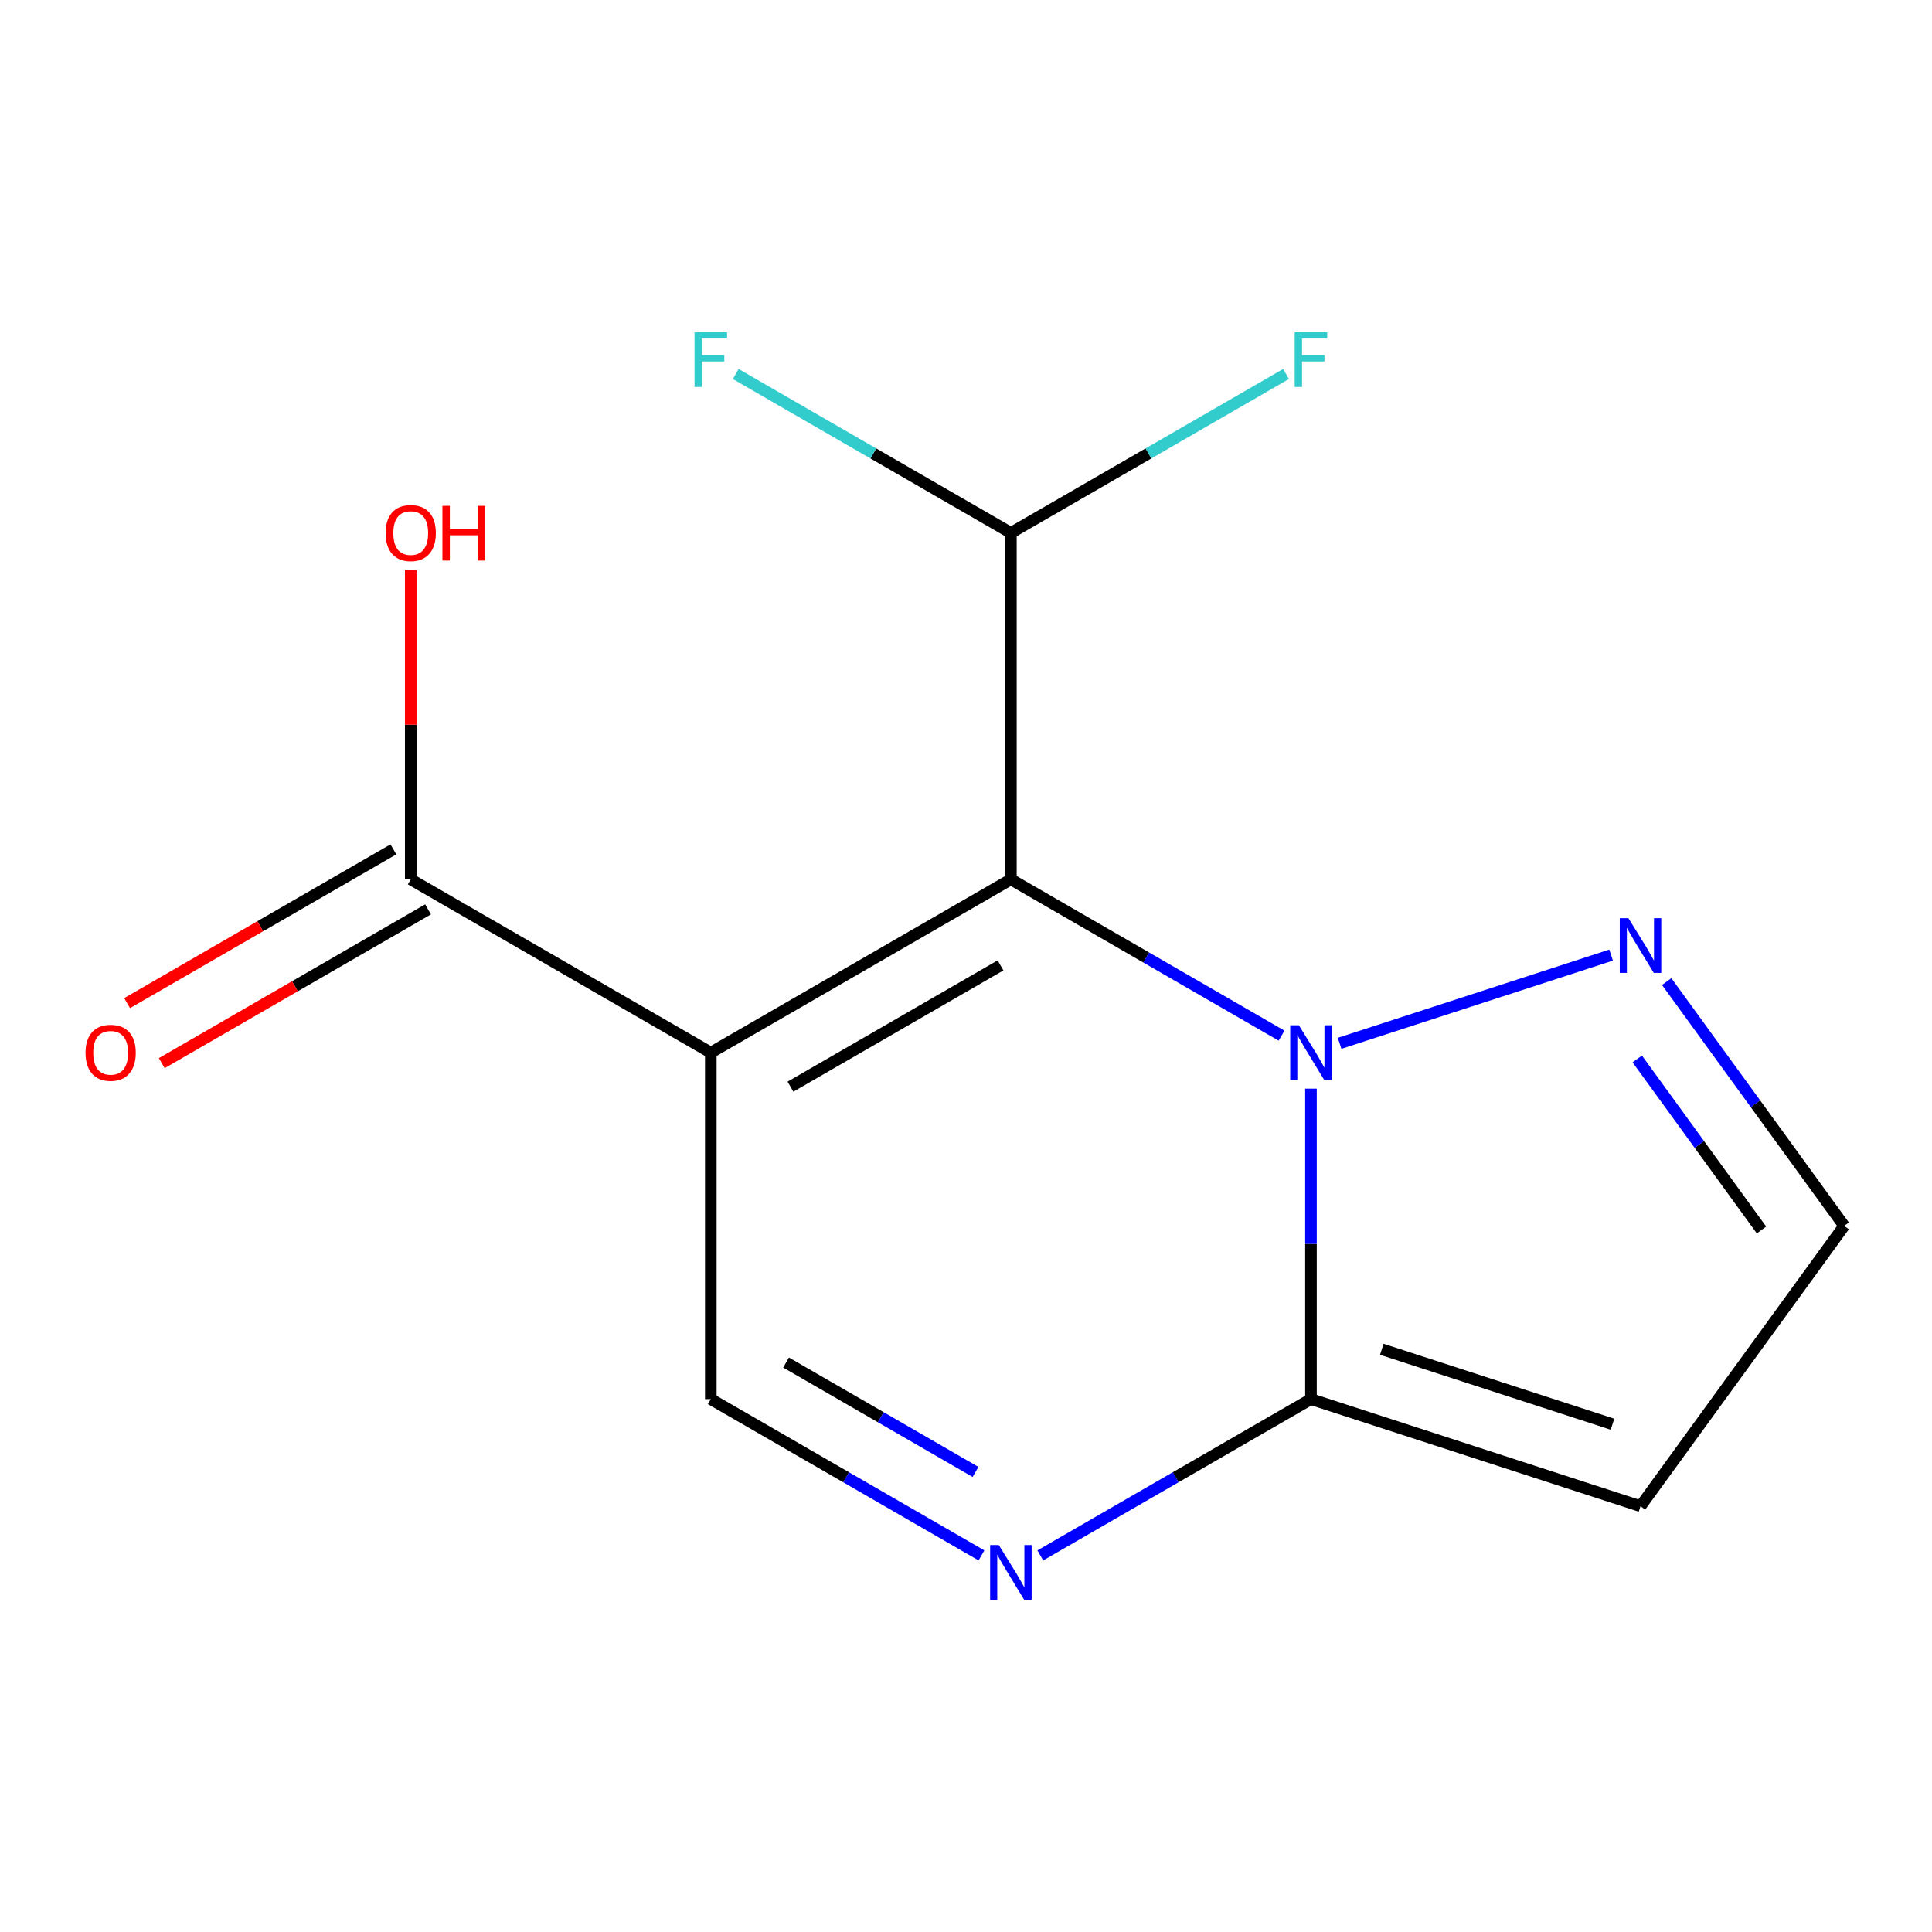 <?xml version='1.0' encoding='iso-8859-1'?>
<svg version='1.1' baseProfile='full'
              xmlns='http://www.w3.org/2000/svg'
                      xmlns:rdkit='http://www.rdkit.org/xml'
                      xmlns:xlink='http://www.w3.org/1999/xlink'
                  xml:space='preserve'
width='1000px' height='1000px' viewBox='0 0 1000 1000'>
<!-- END OF HEADER -->
<rect style='opacity:1.0;fill:#FFFFFF;stroke:none' width='1000' height='1000' x='0' y='0'> </rect>
<path class='bond-2' d='M 678.555,724.187 L 608.506,764.629' style='fill:none;fill-rule:evenodd;stroke:#000000;stroke-width:6px;stroke-linecap:butt;stroke-linejoin:miter;stroke-opacity:1' />
<path class='bond-2' d='M 608.506,764.629 L 538.458,805.072' style='fill:none;fill-rule:evenodd;stroke:#0000FF;stroke-width:6px;stroke-linecap:butt;stroke-linejoin:miter;stroke-opacity:1' />
<path class='bond-5' d='M 678.555,724.187 L 678.555,643.834' style='fill:none;fill-rule:evenodd;stroke:#000000;stroke-width:6px;stroke-linecap:butt;stroke-linejoin:miter;stroke-opacity:1' />
<path class='bond-5' d='M 678.555,643.834 L 678.555,563.481' style='fill:none;fill-rule:evenodd;stroke:#0000FF;stroke-width:6px;stroke-linecap:butt;stroke-linejoin:miter;stroke-opacity:1' />
<path class='bond-8' d='M 678.555,724.187 L 849.127,779.609' style='fill:none;fill-rule:evenodd;stroke:#000000;stroke-width:6px;stroke-linecap:butt;stroke-linejoin:miter;stroke-opacity:1' />
<path class='bond-8' d='M 715.225,698.386 L 834.625,737.181' style='fill:none;fill-rule:evenodd;stroke:#000000;stroke-width:6px;stroke-linecap:butt;stroke-linejoin:miter;stroke-opacity:1' />
<path class='bond-3' d='M 367.913,724.187 L 437.962,764.629' style='fill:none;fill-rule:evenodd;stroke:#000000;stroke-width:6px;stroke-linecap:butt;stroke-linejoin:miter;stroke-opacity:1' />
<path class='bond-3' d='M 437.962,764.629 L 508.01,805.072' style='fill:none;fill-rule:evenodd;stroke:#0000FF;stroke-width:6px;stroke-linecap:butt;stroke-linejoin:miter;stroke-opacity:1' />
<path class='bond-3' d='M 406.863,705.255 L 455.897,733.565' style='fill:none;fill-rule:evenodd;stroke:#000000;stroke-width:6px;stroke-linecap:butt;stroke-linejoin:miter;stroke-opacity:1' />
<path class='bond-3' d='M 455.897,733.565 L 504.931,761.875' style='fill:none;fill-rule:evenodd;stroke:#0000FF;stroke-width:6px;stroke-linecap:butt;stroke-linejoin:miter;stroke-opacity:1' />
<path class='bond-4' d='M 367.913,724.187 L 367.913,544.837' style='fill:none;fill-rule:evenodd;stroke:#000000;stroke-width:6px;stroke-linecap:butt;stroke-linejoin:miter;stroke-opacity:1' />
<path class='bond-0' d='M 523.234,455.163 L 367.913,544.837' style='fill:none;fill-rule:evenodd;stroke:#000000;stroke-width:6px;stroke-linecap:butt;stroke-linejoin:miter;stroke-opacity:1' />
<path class='bond-0' d='M 517.871,499.678 L 409.146,562.45' style='fill:none;fill-rule:evenodd;stroke:#000000;stroke-width:6px;stroke-linecap:butt;stroke-linejoin:miter;stroke-opacity:1' />
<path class='bond-1' d='M 523.234,455.163 L 593.283,495.605' style='fill:none;fill-rule:evenodd;stroke:#000000;stroke-width:6px;stroke-linecap:butt;stroke-linejoin:miter;stroke-opacity:1' />
<path class='bond-1' d='M 593.283,495.605 L 663.331,536.048' style='fill:none;fill-rule:evenodd;stroke:#0000FF;stroke-width:6px;stroke-linecap:butt;stroke-linejoin:miter;stroke-opacity:1' />
<path class='bond-10' d='M 523.234,455.163 L 523.234,275.813' style='fill:none;fill-rule:evenodd;stroke:#000000;stroke-width:6px;stroke-linecap:butt;stroke-linejoin:miter;stroke-opacity:1' />
<path class='bond-13' d='M 367.913,544.837 L 212.592,455.163' style='fill:none;fill-rule:evenodd;stroke:#000000;stroke-width:6px;stroke-linecap:butt;stroke-linejoin:miter;stroke-opacity:1' />
<path class='bond-11' d='M 212.592,455.163 L 212.592,375.11' style='fill:none;fill-rule:evenodd;stroke:#000000;stroke-width:6px;stroke-linecap:butt;stroke-linejoin:miter;stroke-opacity:1' />
<path class='bond-11' d='M 212.592,375.11 L 212.592,295.057' style='fill:none;fill-rule:evenodd;stroke:#FF0000;stroke-width:6px;stroke-linecap:butt;stroke-linejoin:miter;stroke-opacity:1' />
<path class='bond-12' d='M 203.624,439.631 L 134.706,479.421' style='fill:none;fill-rule:evenodd;stroke:#000000;stroke-width:6px;stroke-linecap:butt;stroke-linejoin:miter;stroke-opacity:1' />
<path class='bond-12' d='M 134.706,479.421 L 65.787,519.211' style='fill:none;fill-rule:evenodd;stroke:#FF0000;stroke-width:6px;stroke-linecap:butt;stroke-linejoin:miter;stroke-opacity:1' />
<path class='bond-12' d='M 221.559,470.695 L 152.641,510.485' style='fill:none;fill-rule:evenodd;stroke:#000000;stroke-width:6px;stroke-linecap:butt;stroke-linejoin:miter;stroke-opacity:1' />
<path class='bond-12' d='M 152.641,510.485 L 83.722,550.275' style='fill:none;fill-rule:evenodd;stroke:#FF0000;stroke-width:6px;stroke-linecap:butt;stroke-linejoin:miter;stroke-opacity:1' />
<path class='bond-7' d='M 954.545,634.512 L 908.609,571.286' style='fill:none;fill-rule:evenodd;stroke:#000000;stroke-width:6px;stroke-linecap:butt;stroke-linejoin:miter;stroke-opacity:1' />
<path class='bond-7' d='M 908.609,571.286 L 862.672,508.059' style='fill:none;fill-rule:evenodd;stroke:#0000FF;stroke-width:6px;stroke-linecap:butt;stroke-linejoin:miter;stroke-opacity:1' />
<path class='bond-7' d='M 911.745,636.628 L 879.589,592.369' style='fill:none;fill-rule:evenodd;stroke:#000000;stroke-width:6px;stroke-linecap:butt;stroke-linejoin:miter;stroke-opacity:1' />
<path class='bond-7' d='M 879.589,592.369 L 847.434,548.111' style='fill:none;fill-rule:evenodd;stroke:#0000FF;stroke-width:6px;stroke-linecap:butt;stroke-linejoin:miter;stroke-opacity:1' />
<path class='bond-9' d='M 954.545,634.512 L 849.127,779.609' style='fill:none;fill-rule:evenodd;stroke:#000000;stroke-width:6px;stroke-linecap:butt;stroke-linejoin:miter;stroke-opacity:1' />
<path class='bond-14' d='M 523.234,275.813 L 594.443,234.701' style='fill:none;fill-rule:evenodd;stroke:#000000;stroke-width:6px;stroke-linecap:butt;stroke-linejoin:miter;stroke-opacity:1' />
<path class='bond-14' d='M 594.443,234.701 L 665.651,193.589' style='fill:none;fill-rule:evenodd;stroke:#33CCCC;stroke-width:6px;stroke-linecap:butt;stroke-linejoin:miter;stroke-opacity:1' />
<path class='bond-15' d='M 523.234,275.813 L 452.025,234.701' style='fill:none;fill-rule:evenodd;stroke:#000000;stroke-width:6px;stroke-linecap:butt;stroke-linejoin:miter;stroke-opacity:1' />
<path class='bond-15' d='M 452.025,234.701 L 380.817,193.589' style='fill:none;fill-rule:evenodd;stroke:#33CCCC;stroke-width:6px;stroke-linecap:butt;stroke-linejoin:miter;stroke-opacity:1' />
<path class='bond-6' d='M 833.903,494.362 L 693.379,540.021' style='fill:none;fill-rule:evenodd;stroke:#0000FF;stroke-width:6px;stroke-linecap:butt;stroke-linejoin:miter;stroke-opacity:1' />
<path  class='atom-8' d='M 842.867 475.255
L 852.147 490.255
Q 853.067 491.735, 854.547 494.415
Q 856.027 497.095, 856.107 497.255
L 856.107 475.255
L 859.867 475.255
L 859.867 503.575
L 855.987 503.575
L 846.027 487.175
Q 844.867 485.255, 843.627 483.055
Q 842.427 480.855, 842.067 480.175
L 842.067 503.575
L 838.387 503.575
L 838.387 475.255
L 842.867 475.255
' fill='#0000FF'/>
<path  class='atom-9' d='M 199.592 275.893
Q 199.592 269.093, 202.952 265.293
Q 206.312 261.493, 212.592 261.493
Q 218.872 261.493, 222.232 265.293
Q 225.592 269.093, 225.592 275.893
Q 225.592 282.773, 222.192 286.693
Q 218.792 290.573, 212.592 290.573
Q 206.352 290.573, 202.952 286.693
Q 199.592 282.813, 199.592 275.893
M 212.592 287.373
Q 216.912 287.373, 219.232 284.493
Q 221.592 281.573, 221.592 275.893
Q 221.592 270.333, 219.232 267.533
Q 216.912 264.693, 212.592 264.693
Q 208.272 264.693, 205.912 267.493
Q 203.592 270.293, 203.592 275.893
Q 203.592 281.613, 205.912 284.493
Q 208.272 287.373, 212.592 287.373
' fill='#FF0000'/>
<path  class='atom-9' d='M 228.992 261.813
L 232.832 261.813
L 232.832 273.853
L 247.312 273.853
L 247.312 261.813
L 251.152 261.813
L 251.152 290.133
L 247.312 290.133
L 247.312 277.053
L 232.832 277.053
L 232.832 290.133
L 228.992 290.133
L 228.992 261.813
' fill='#FF0000'/>
<path  class='atom-10' d='M 44.271 544.917
Q 44.271 538.117, 47.631 534.317
Q 50.991 530.517, 57.271 530.517
Q 63.551 530.517, 66.911 534.317
Q 70.271 538.117, 70.271 544.917
Q 70.271 551.797, 66.871 555.717
Q 63.471 559.597, 57.271 559.597
Q 51.031 559.597, 47.631 555.717
Q 44.271 551.837, 44.271 544.917
M 57.271 556.397
Q 61.591 556.397, 63.911 553.517
Q 66.271 550.597, 66.271 544.917
Q 66.271 539.357, 63.911 536.557
Q 61.591 533.717, 57.271 533.717
Q 52.951 533.717, 50.591 536.517
Q 48.271 539.317, 48.271 544.917
Q 48.271 550.637, 50.591 553.517
Q 52.951 556.397, 57.271 556.397
' fill='#FF0000'/>
<path  class='atom-11' d='M 672.295 530.677
L 681.575 545.677
Q 682.495 547.157, 683.975 549.837
Q 685.455 552.517, 685.535 552.677
L 685.535 530.677
L 689.295 530.677
L 689.295 558.997
L 685.415 558.997
L 675.455 542.597
Q 674.295 540.677, 673.055 538.477
Q 671.855 536.277, 671.495 535.597
L 671.495 558.997
L 667.815 558.997
L 667.815 530.677
L 672.295 530.677
' fill='#0000FF'/>
<path  class='atom-12' d='M 516.974 799.701
L 526.254 814.701
Q 527.174 816.181, 528.654 818.861
Q 530.134 821.541, 530.214 821.701
L 530.214 799.701
L 533.974 799.701
L 533.974 828.021
L 530.094 828.021
L 520.134 811.621
Q 518.974 809.701, 517.734 807.501
Q 516.534 805.301, 516.174 804.621
L 516.174 828.021
L 512.494 828.021
L 512.494 799.701
L 516.974 799.701
' fill='#0000FF'/>
<path  class='atom-13' d='M 670.135 171.979
L 686.975 171.979
L 686.975 175.219
L 673.935 175.219
L 673.935 183.819
L 685.535 183.819
L 685.535 187.099
L 673.935 187.099
L 673.935 200.299
L 670.135 200.299
L 670.135 171.979
' fill='#33CCCC'/>
<path  class='atom-14' d='M 359.493 171.979
L 376.333 171.979
L 376.333 175.219
L 363.293 175.219
L 363.293 183.819
L 374.893 183.819
L 374.893 187.099
L 363.293 187.099
L 363.293 200.299
L 359.493 200.299
L 359.493 171.979
' fill='#33CCCC'/>
</svg>
